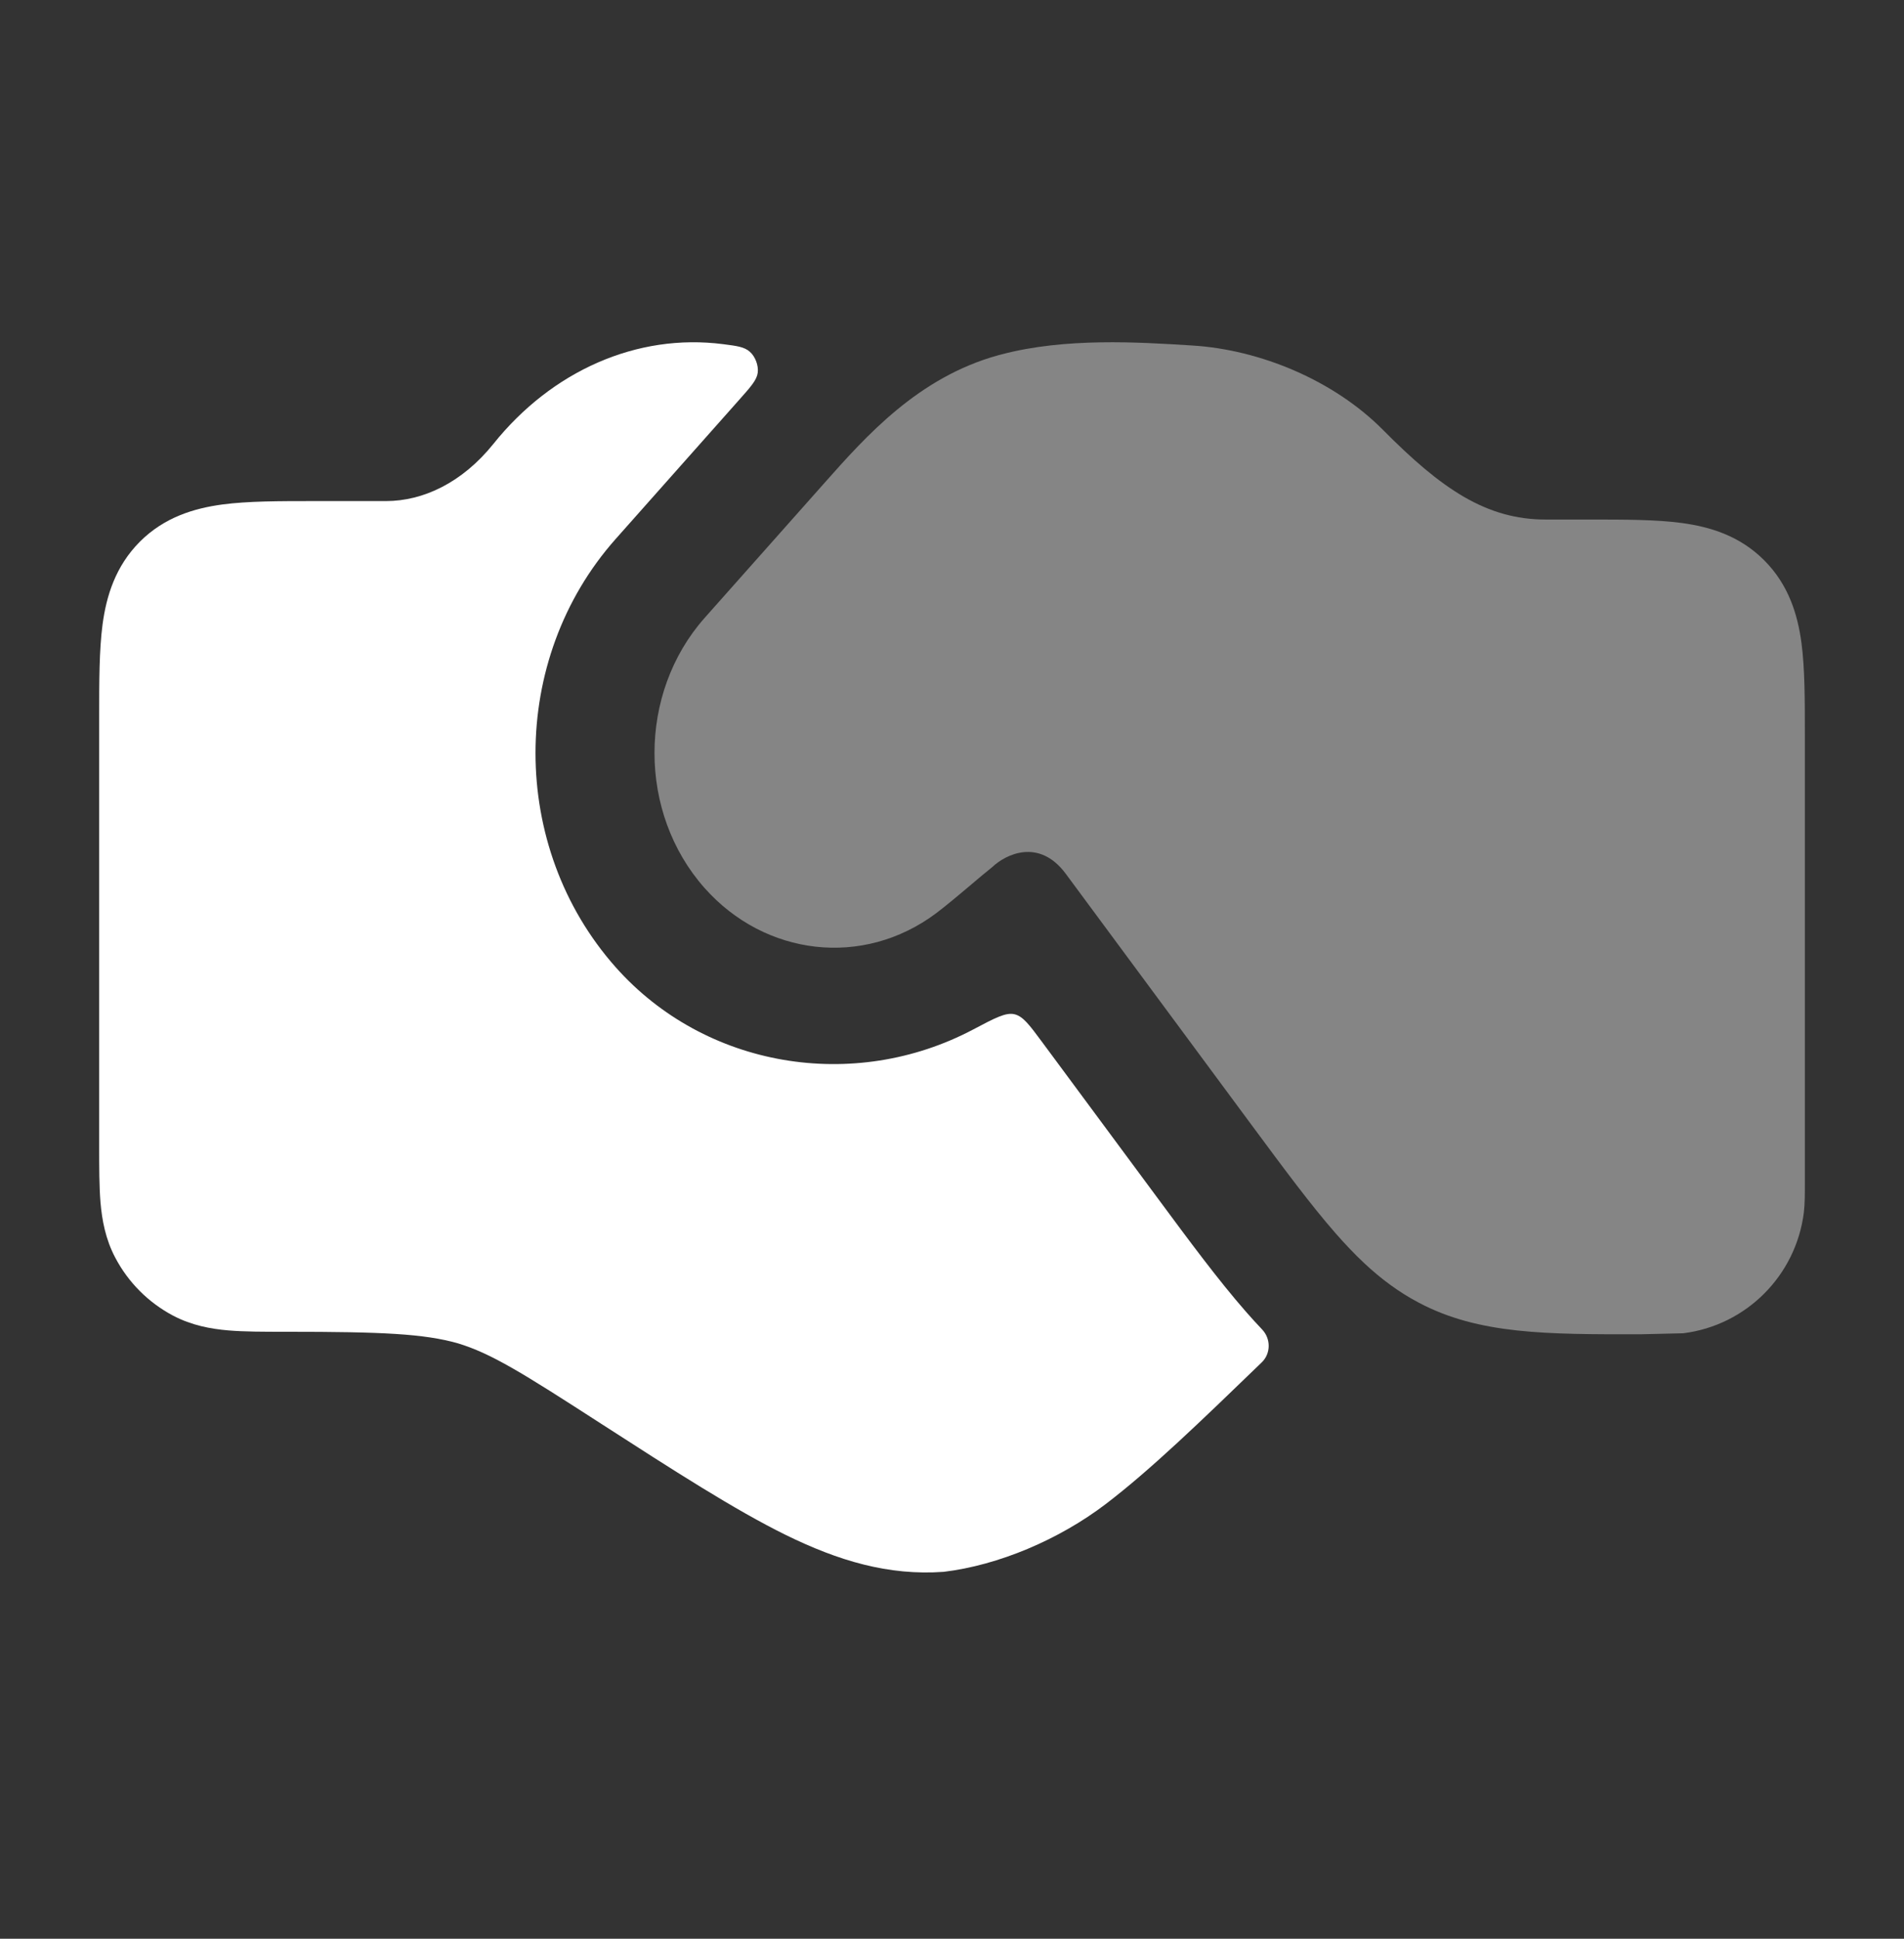<svg width="56" height="57" viewBox="0 0 56 57" fill="none" xmlns="http://www.w3.org/2000/svg">
<rect x="0" y="0" width="56" height="57" fill="#333333" stroke="none"/>
<path d="M21.271 10.119C21.686 10.172 21.891 10.2 22.052 10.34C22.213 10.48 22.314 10.746 22.286 10.959C22.258 11.171 22.09 11.362 21.751 11.743L18.109 15.845C14.964 19.384 14.964 24.898 18.109 28.438C20.736 31.394 25.107 32.127 28.628 30.265C29.262 29.929 29.582 29.761 29.834 29.819C30.088 29.877 30.277 30.132 30.655 30.643L34.055 35.235C34.967 36.467 35.828 37.633 36.647 38.567C36.799 38.742 36.958 38.914 37.121 39.087C37.38 39.36 37.38 39.792 37.112 40.053C35.306 41.798 33.838 43.217 32.522 44.22C31.148 45.266 29.372 46.019 27.755 46.213C26.131 46.33 24.659 45.889 23.105 45.126C21.611 44.391 19.798 43.224 17.67 41.852C15.342 40.349 14.446 39.792 13.463 39.493C12.469 39.213 11.249 39.155 8.449 39.155H8.386C7.763 39.155 7.191 39.155 6.715 39.115C6.202 39.071 5.64 38.97 5.087 38.679C4.366 38.296 3.775 37.706 3.393 36.982C3.101 36.432 3.001 35.869 2.956 35.356C2.917 34.878 2.917 34.308 2.917 33.685L2.917 21.043C2.917 20.033 2.917 19.109 3.017 18.355C3.129 17.525 3.393 16.65 4.114 15.926C4.835 15.205 5.71 14.944 6.54 14.832C7.294 14.732 8.218 14.732 9.228 14.732H11.352C12.444 14.732 13.592 14.193 14.509 13.054C16.228 10.907 18.732 9.792 21.271 10.119Z" fill="white"/>
<path opacity="0.4" d="M40.125 37.139C40.617 37.599 41.137 37.988 41.735 38.303C43.499 39.234 45.487 39.232 48.245 39.229L49.507 39.199C51.359 38.968 52.82 37.505 53.054 35.652C53.084 35.396 53.084 35.116 53.084 34.847L53.084 21.587C53.084 20.577 53.084 19.653 52.984 18.899C52.872 18.069 52.608 17.193 51.887 16.472C51.166 15.749 50.291 15.488 49.46 15.376C48.707 15.275 47.783 15.275 46.772 15.275H45.461C43.718 15.275 42.4 14.38 40.678 12.641C39.238 11.188 37.07 10.28 35.064 10.158C33.477 10.058 31.337 9.923 29.454 10.42L29.366 10.443C27.004 11.092 25.462 12.832 24.248 14.2L20.725 18.166C18.758 20.383 18.758 23.897 20.725 26.111C22.499 28.106 25.383 28.463 27.539 26.846C27.837 26.622 28.25 26.272 28.519 26.046C28.75 25.85 28.964 25.668 29.184 25.493C29.578 25.117 30.56 24.632 31.344 25.687L36.8 33.06C37.768 34.367 38.557 35.433 39.28 36.257C39.558 36.574 39.835 36.868 40.125 37.139Z" fill="white"/>
</svg>
